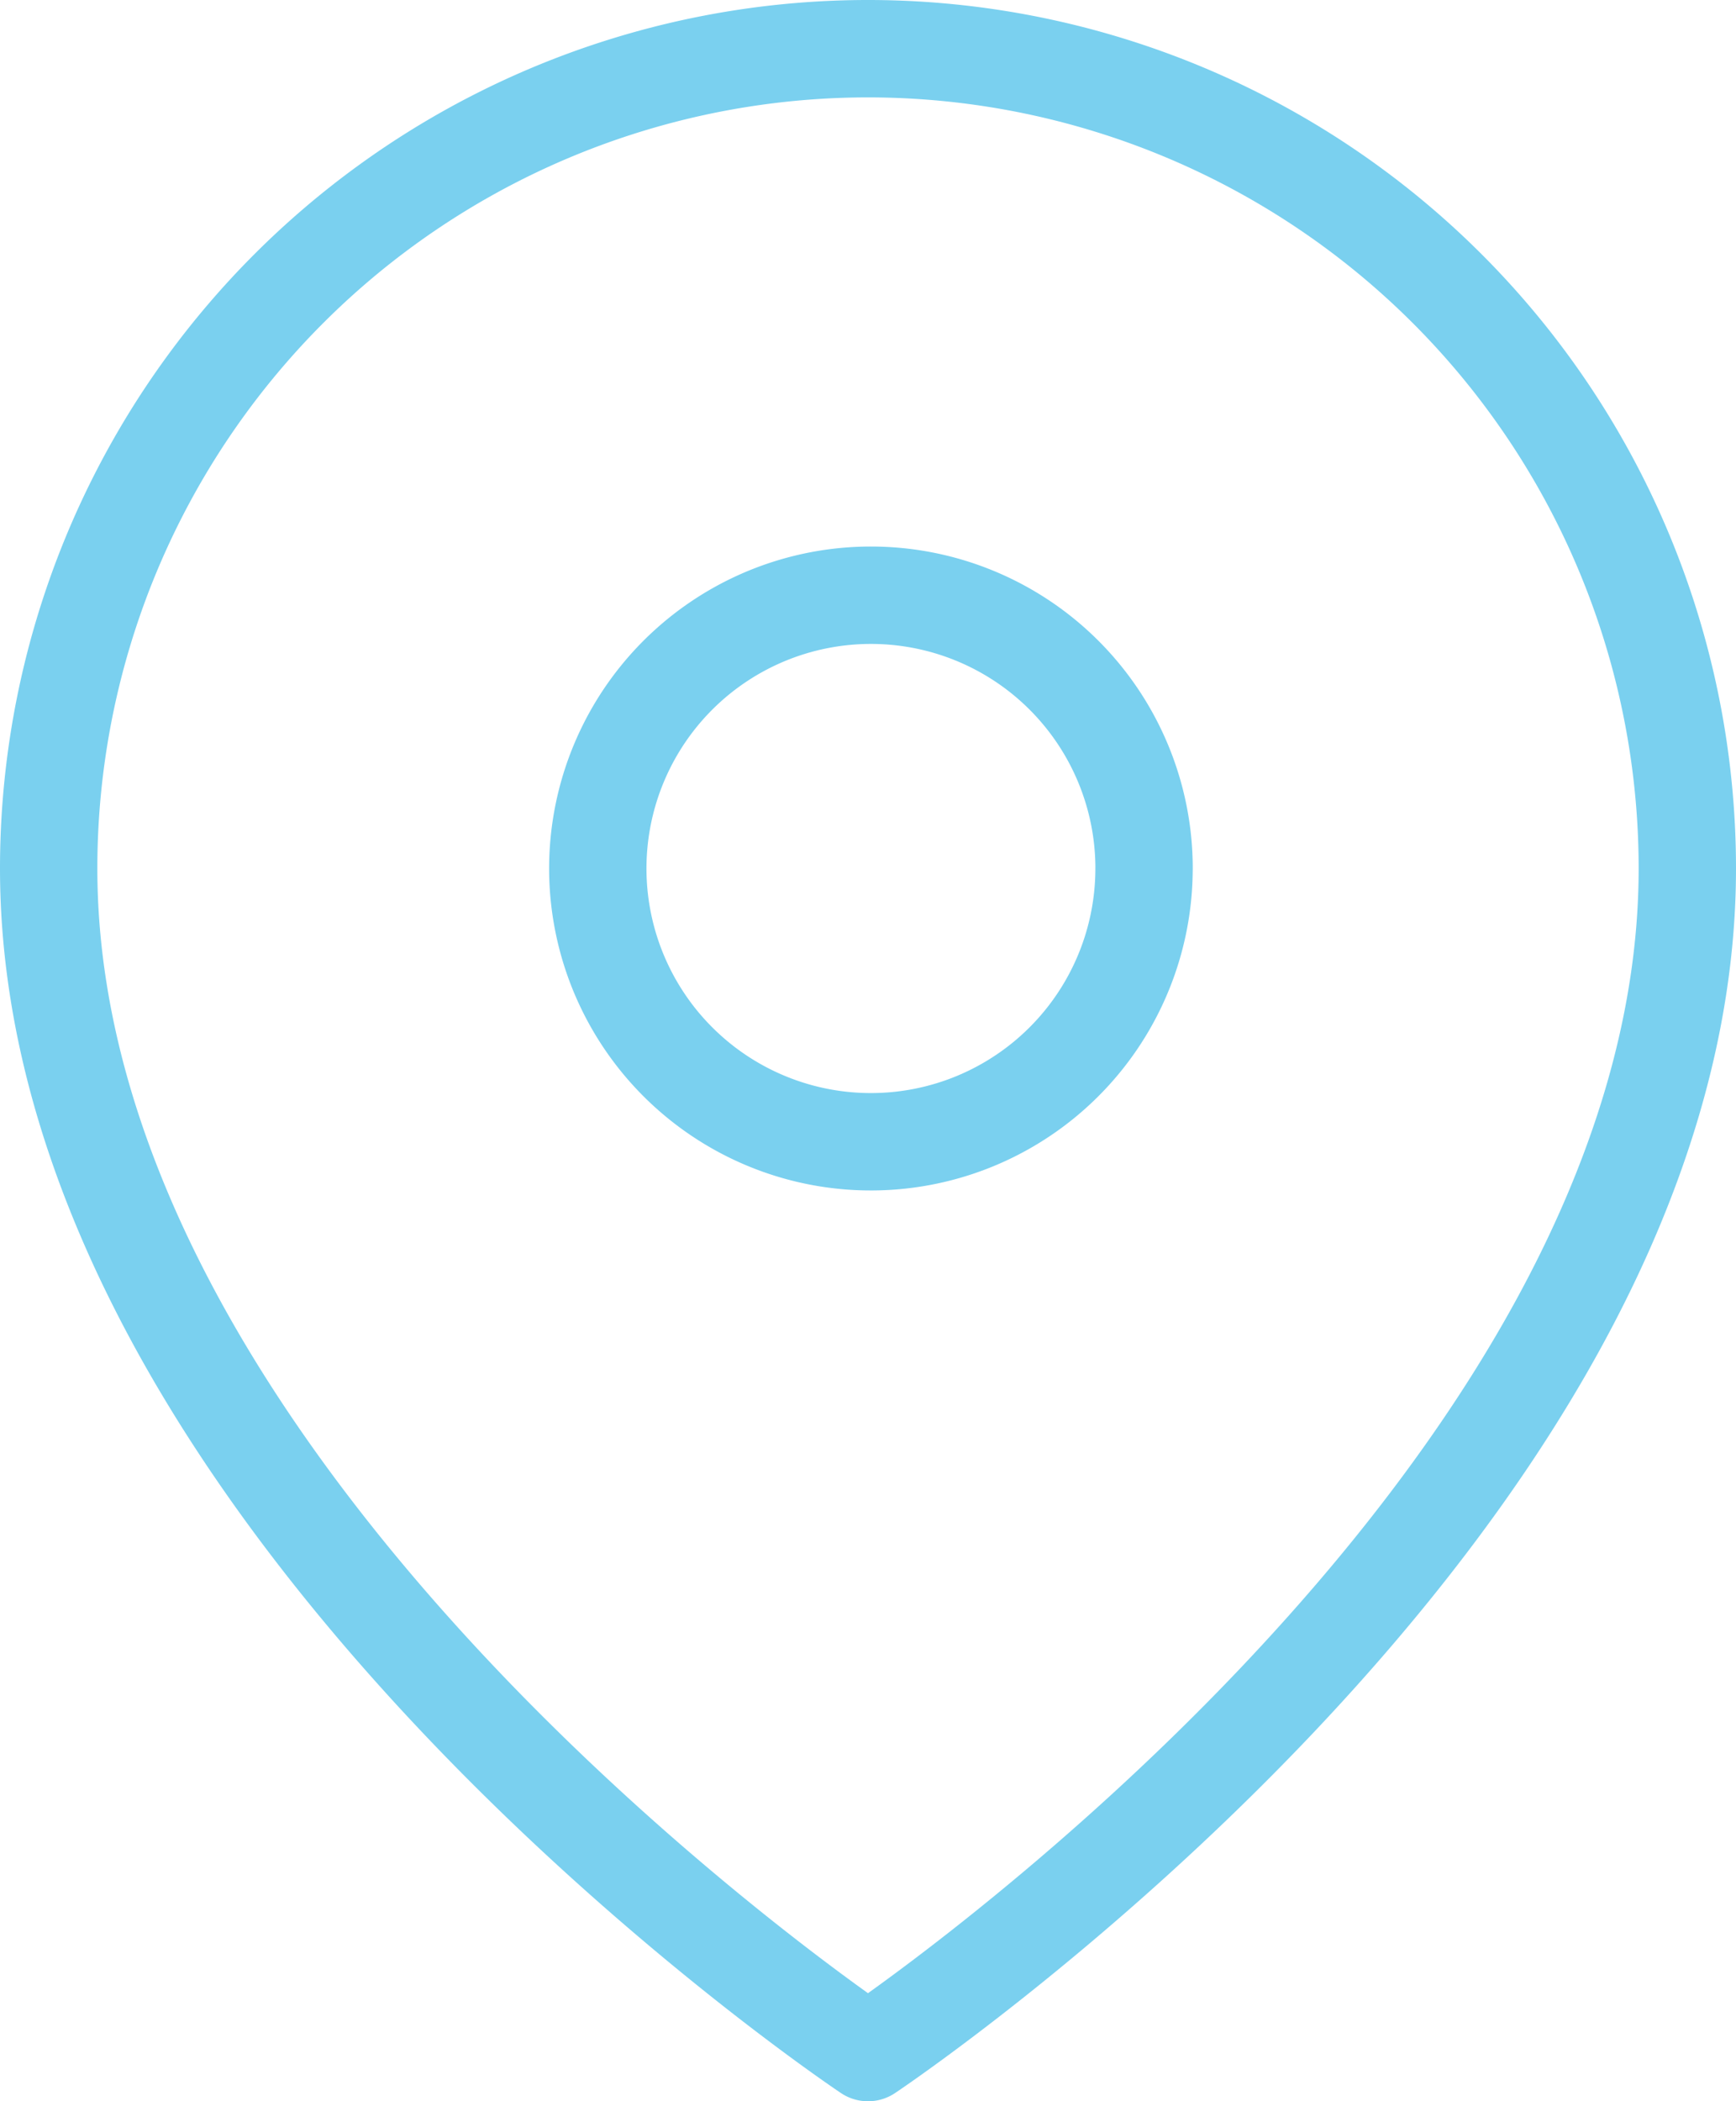 <svg xmlns="http://www.w3.org/2000/svg" width="53.5" height="64.722" viewBox="0 0 53.5 64.722">
  <g id="map-c" transform="translate(-304.75 -1386.428)">
    <path id="Path_21358" data-name="Path 21358" d="M55,26.75c0,19.639-25.25,36.472-25.25,36.472S4.5,46.389,4.5,26.75a25.25,25.25,0,1,1,50.5,0Z" transform="translate(301.75 1386.428)" fill="none" stroke="#7ad0ef" stroke-linecap="round" stroke-linejoin="round" stroke-width="3"/>
    <path id="Path_21359" data-name="Path 21359" d="M30.333,18.917A8.417,8.417,0,1,1,21.917,10.5a8.417,8.417,0,0,1,8.417,8.417Z" transform="translate(309.674 1394.262)" fill="none" stroke="#7ad0ef" stroke-linecap="round" stroke-linejoin="round" stroke-width="3"/>
  </g>
</svg>
